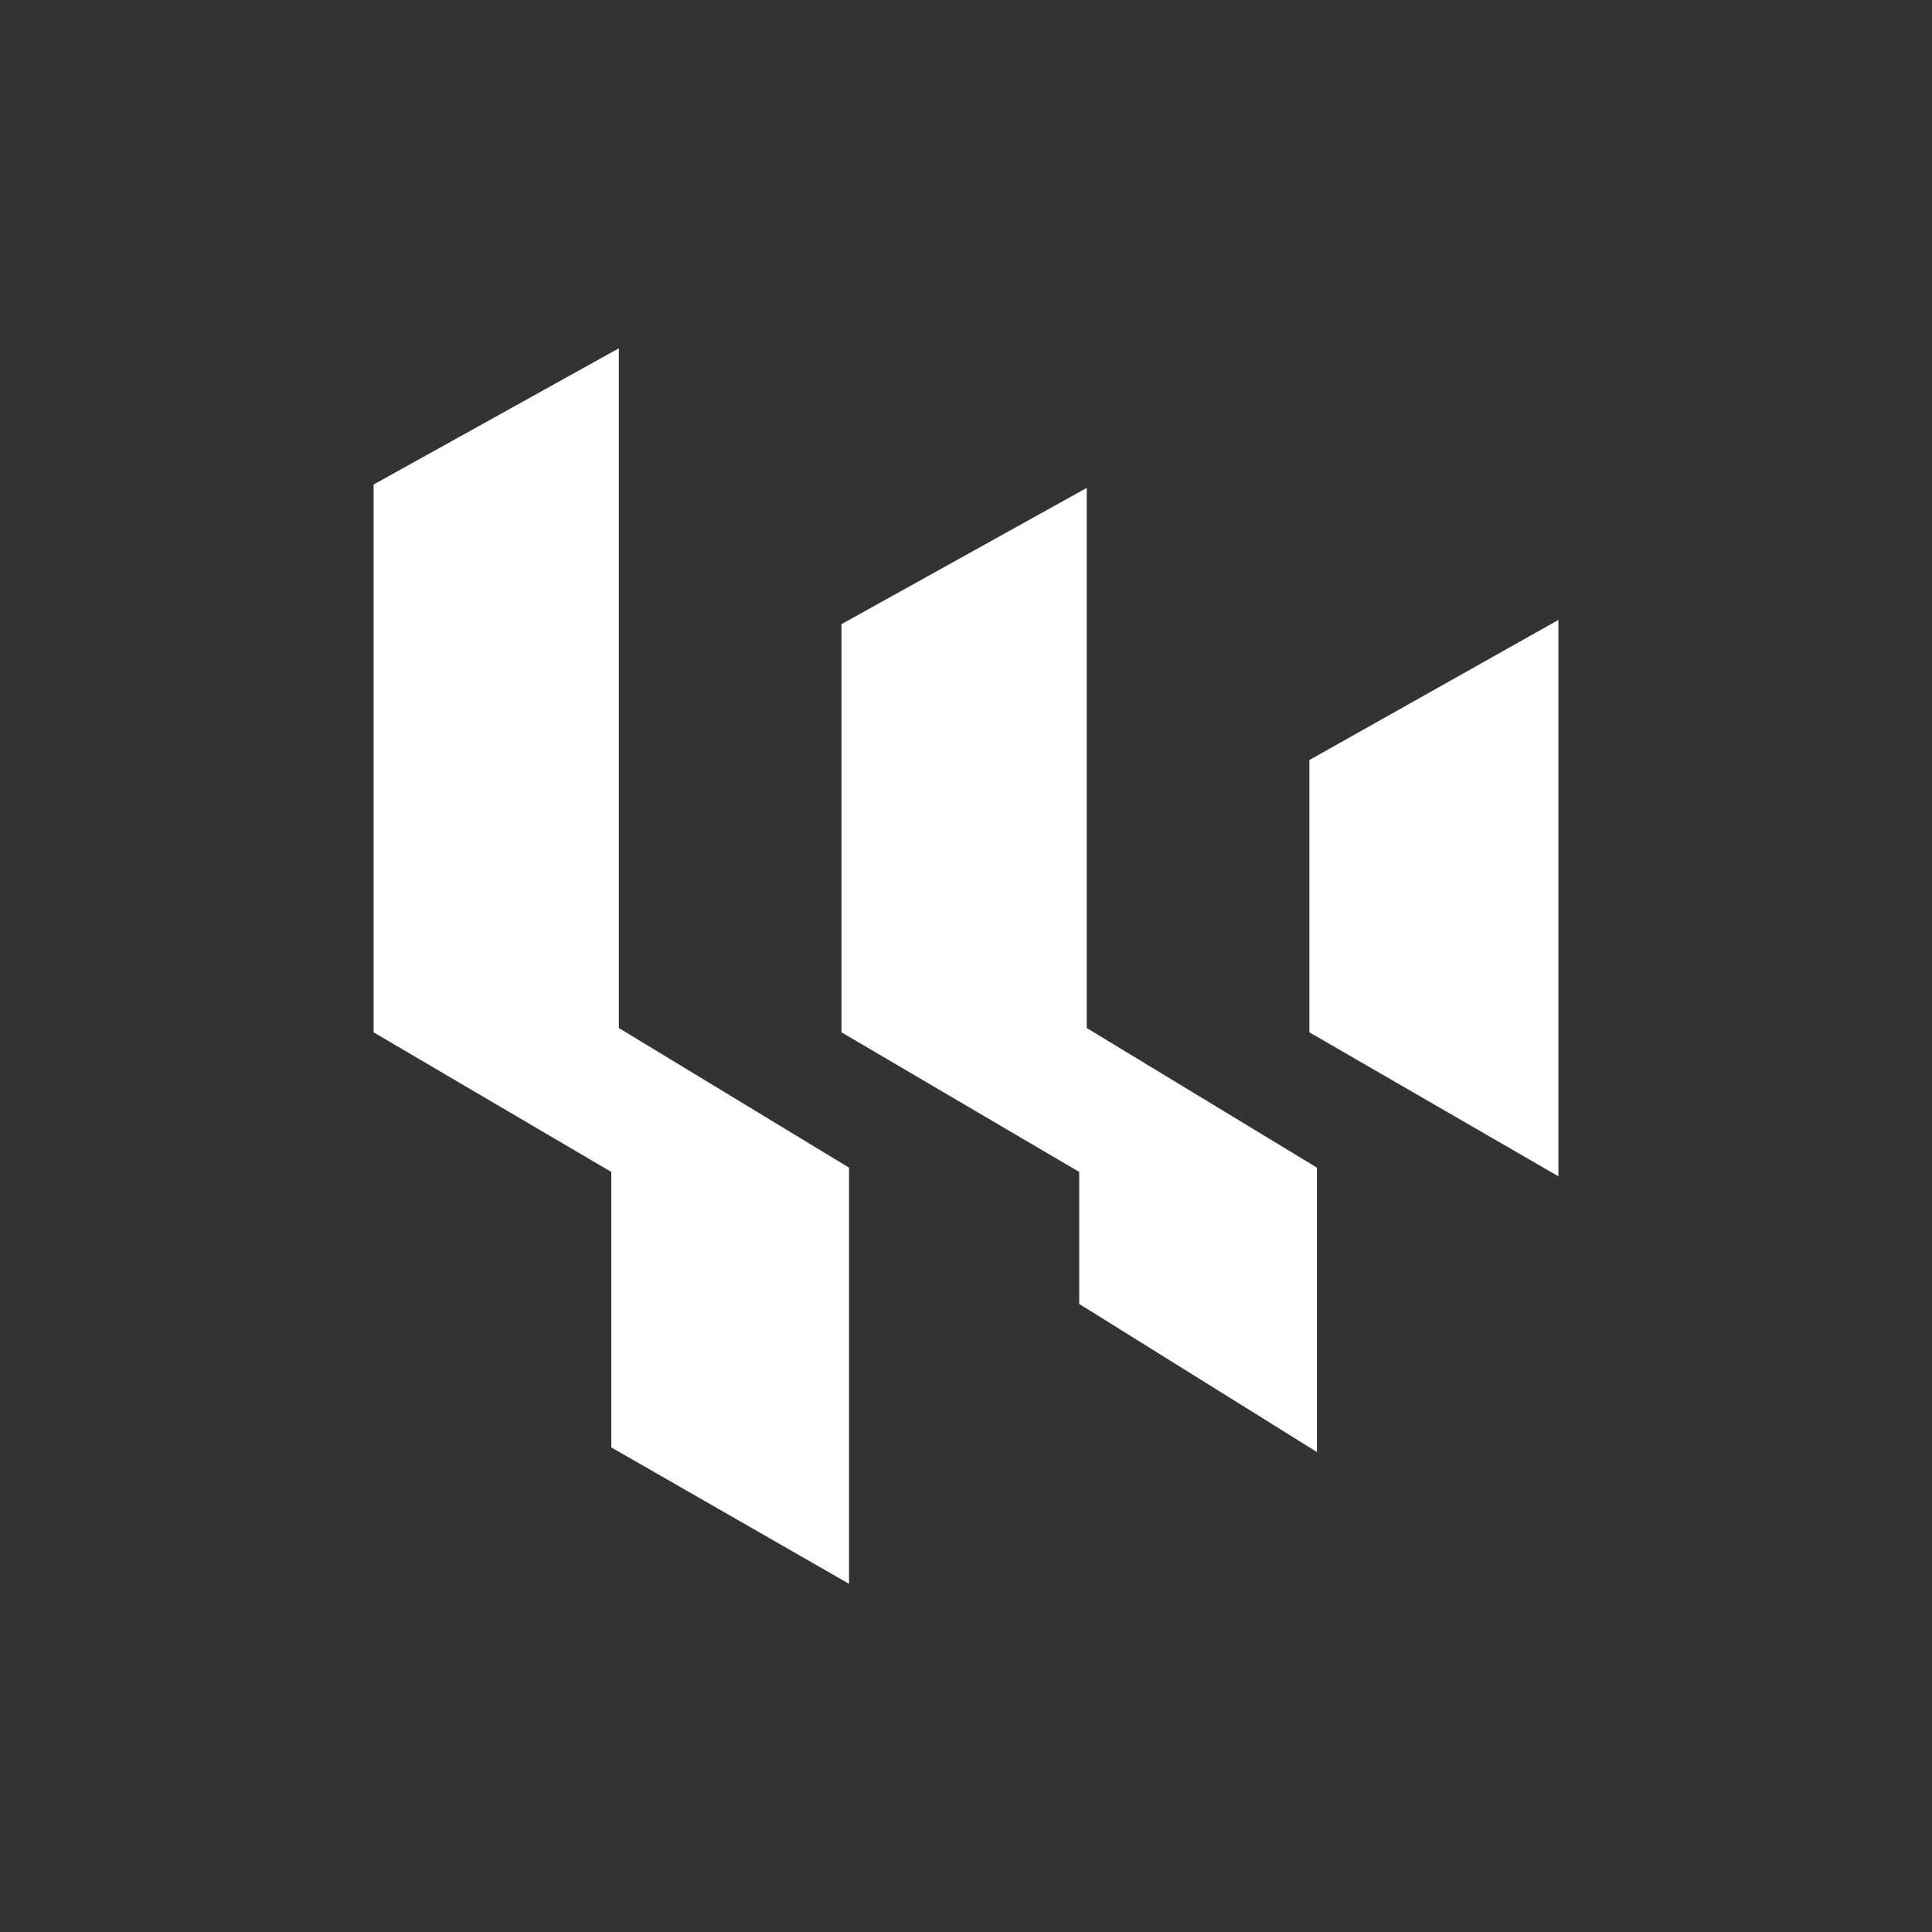 <svg width="256" height="256" viewBox="0 0 256 256" fill="none" xmlns="http://www.w3.org/2000/svg">
<rect x="0" y="0" width="256" height="256" fill="#333333" stroke="none"/>
<path d="M174 136.5L206 155V83L174 101V136.5Z" fill="white"/>
<path d="M112 83V136.5L143.5 155V172.5L174 191.5V155L143.5 136.5V65.5L112 83Z" fill="white"/>
<path d="M50 64.5V136.5L81.5 155V191.5L112 209V155L81.5 136.5V47L50 64.5Z" fill="white"/>
<path d="M174 136.5L206 155V83L174 101V136.5Z" stroke="white"/>
<path d="M112 83V136.5L143.5 155V172.5L174 191.5V155L143.5 136.5V65.5L112 83Z" stroke="white"/>
<path d="M50 64.5V136.5L81.5 155V191.5L112 209V155L81.5 136.5V47L50 64.5Z" stroke="white"/>
</svg>
